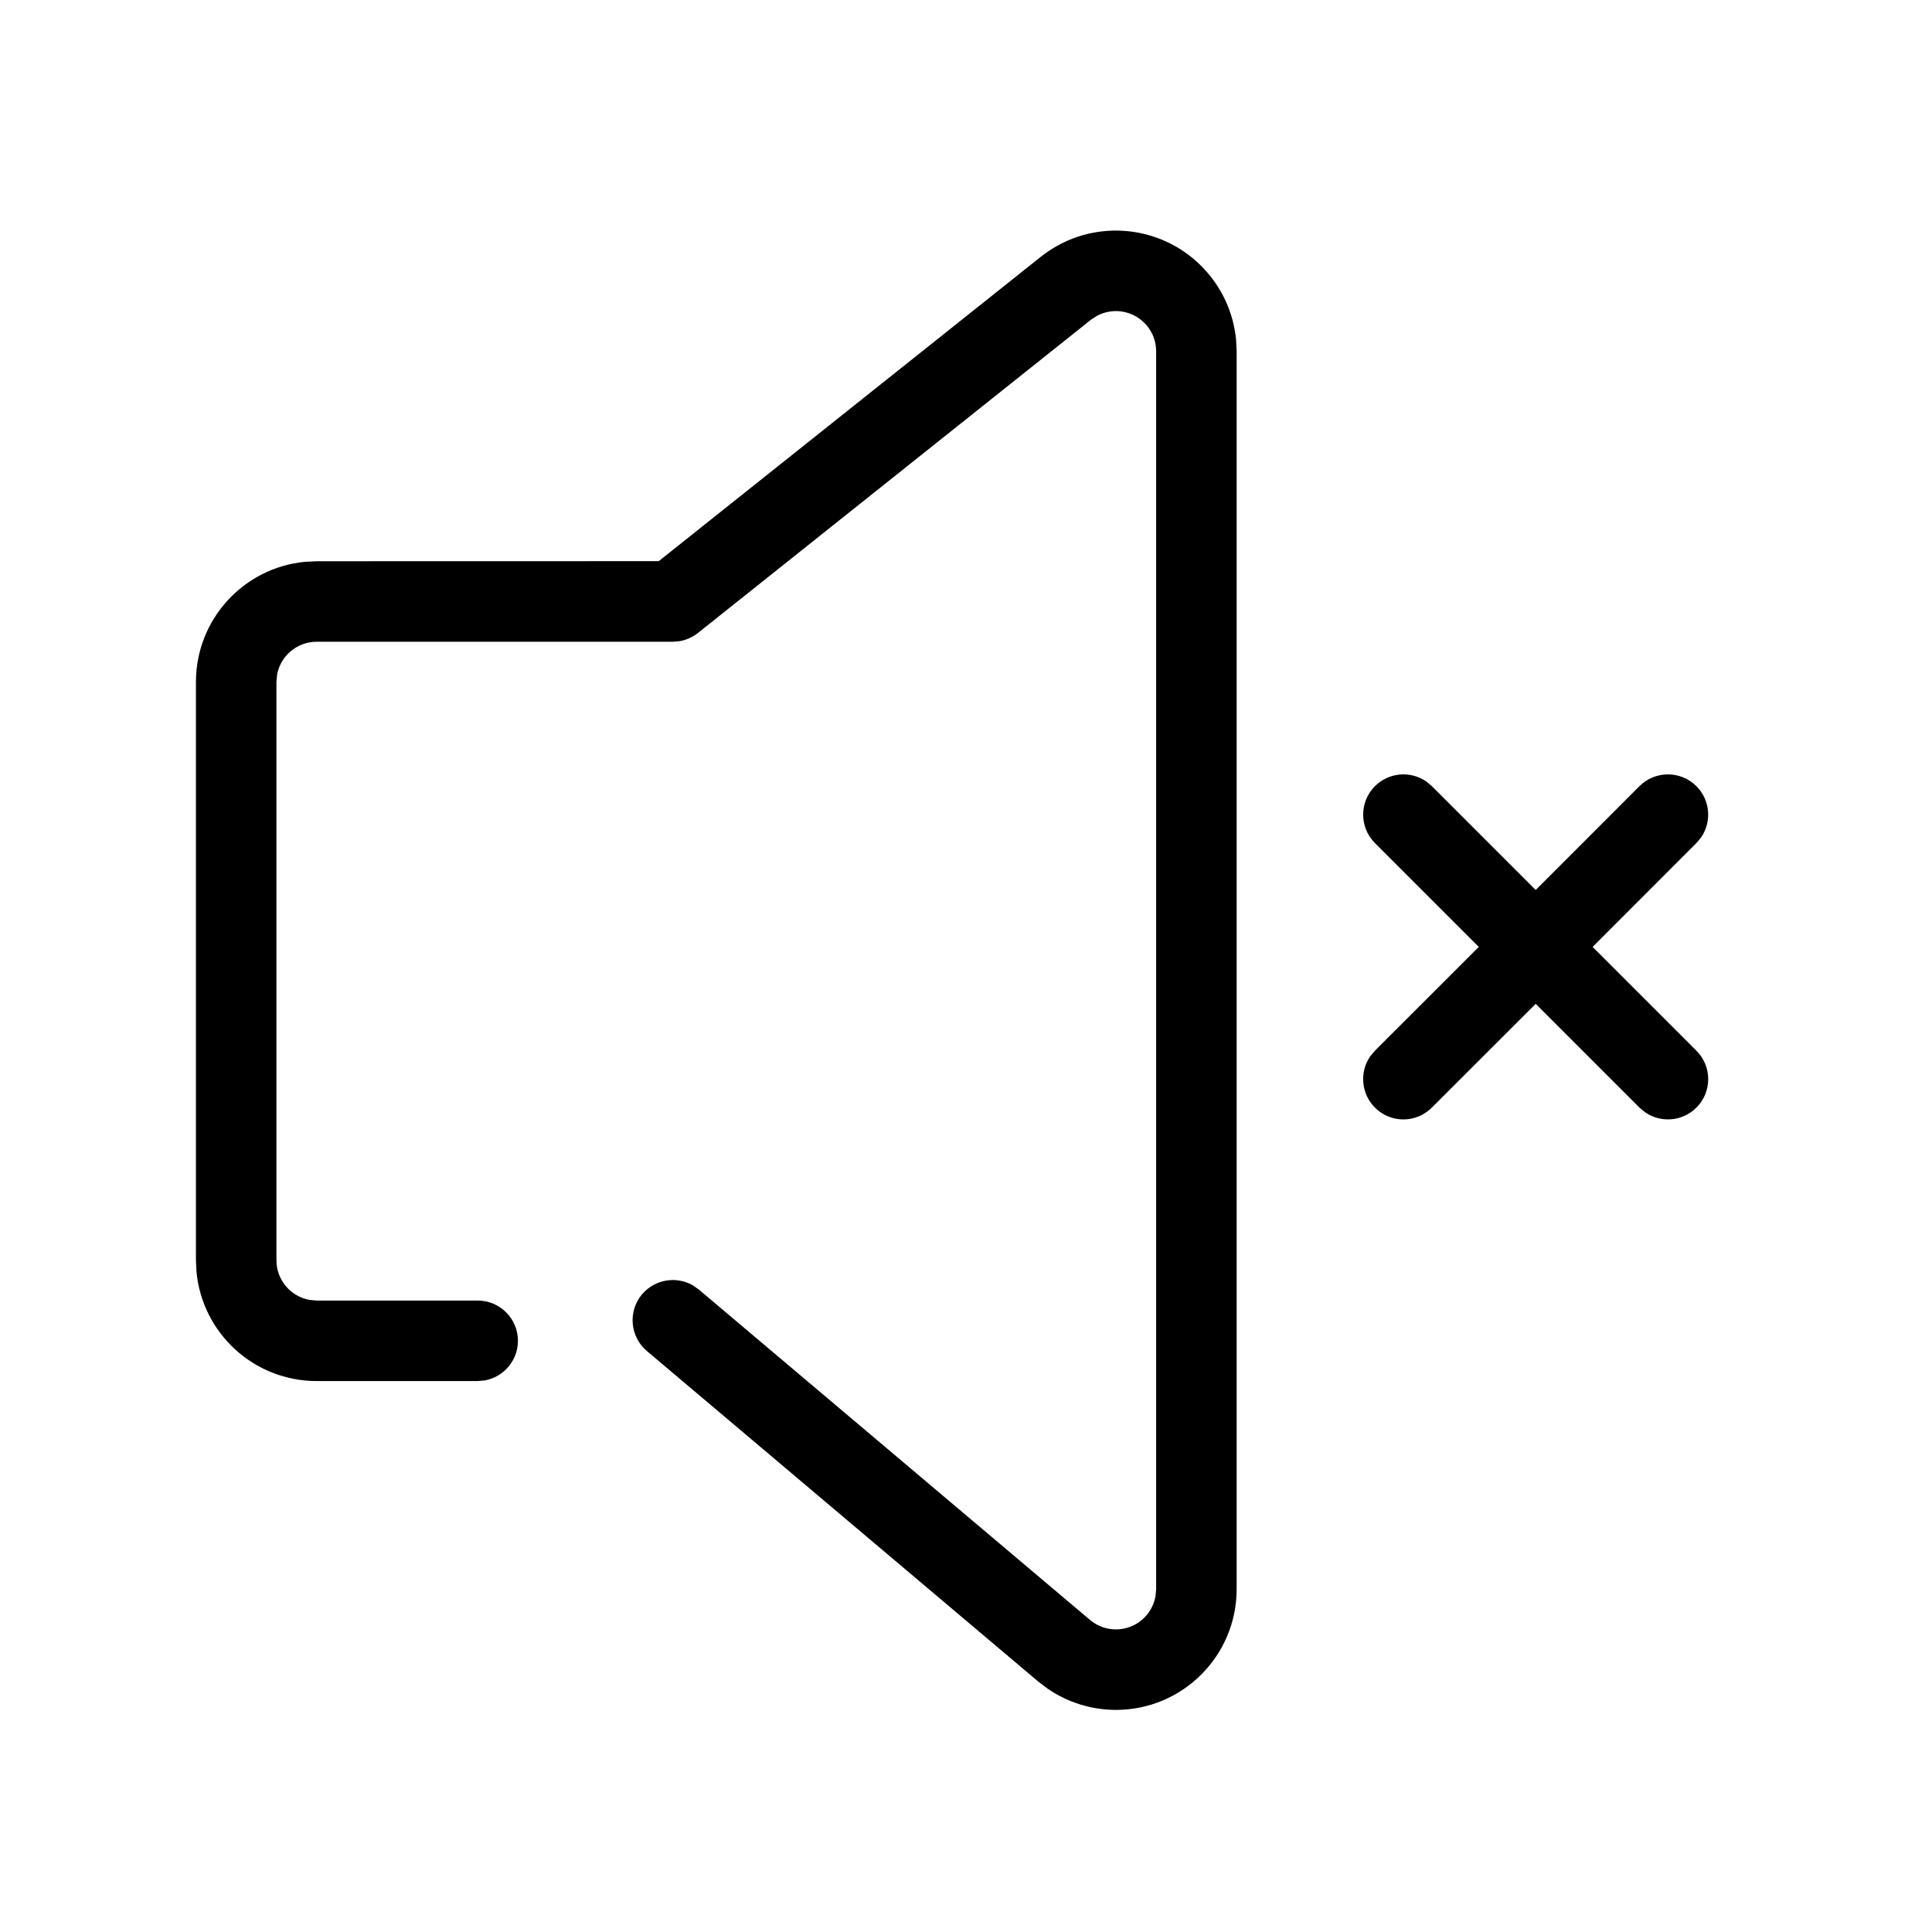 <?xml version="1.0" encoding="UTF-8"?>
<svg width="24px" height="24px" viewBox="0 0 24 24" version="1.1" xmlns="http://www.w3.org/2000/svg" xmlns:xlink="http://www.w3.org/1999/xlink">
    <title>声音</title>
    <g id="1920" stroke="none" stroke-width="1" fill="none" fill-rule="evenodd">
        <g id="编组-3备份" transform="translate(-20, -20)" fill="#000000" fill-rule="nonzero">
            <g id="声音" transform="translate(20, 20)">
                <rect id="矩形" fill-opacity="0" opacity="0" x="0" y="0" width="24" height="24"></rect>
                <path d="M12.928,3.191 C13.575,2.675 14.519,2.782 15.035,3.43 C15.217,3.657 15.327,3.932 15.355,4.22 L15.362,4.364 L15.362,19.741 C15.362,20.569 14.691,21.241 13.862,21.241 C13.559,21.241 13.263,21.148 13.015,20.978 L12.895,20.887 L8.036,16.783 C7.825,16.605 7.798,16.289 7.976,16.078 C8.135,15.891 8.402,15.849 8.607,15.967 L8.681,16.019 L13.54,20.123 C13.63,20.199 13.744,20.241 13.862,20.241 C14.108,20.241 14.312,20.064 14.354,19.83 L14.362,19.741 L14.362,4.364 C14.362,4.251 14.324,4.141 14.253,4.053 C14.1,3.861 13.835,3.811 13.626,3.924 L13.551,3.973 L8.67,7.863 C8.604,7.916 8.525,7.95 8.442,7.965 L8.358,7.972 L3.934,7.972 C3.688,7.972 3.484,8.149 3.442,8.382 L3.434,8.472 L3.434,15.656 C3.434,15.901 3.611,16.105 3.844,16.148 L3.934,16.156 L5.934,16.156 C6.21,16.156 6.434,16.38 6.434,16.656 C6.434,16.901 6.257,17.105 6.024,17.148 L5.934,17.156 L3.934,17.156 C3.154,17.156 2.513,16.561 2.441,15.8 L2.434,15.656 L2.434,8.472 C2.434,7.692 3.029,7.051 3.789,6.979 L3.934,6.972 L8.183,6.971 L12.928,3.191 Z M17.718,9.708 L17.787,9.766 L19.077,11.056 L20.366,9.766 C20.562,9.571 20.878,9.571 21.073,9.766 C21.247,9.94 21.266,10.209 21.131,10.404 L21.073,10.473 L19.784,11.763 L21.073,13.052 C21.269,13.247 21.269,13.564 21.073,13.759 C20.9,13.933 20.63,13.952 20.436,13.817 L20.366,13.759 L19.077,12.47 L17.787,13.759 C17.592,13.955 17.275,13.955 17.08,13.759 C16.907,13.586 16.887,13.316 17.022,13.121 L17.08,13.052 L18.37,11.763 L17.08,10.473 C16.885,10.278 16.885,9.961 17.08,9.766 C17.254,9.593 17.523,9.573 17.718,9.708 Z" id="形状结合"></path>
            </g>
        </g>
    </g>
</svg>